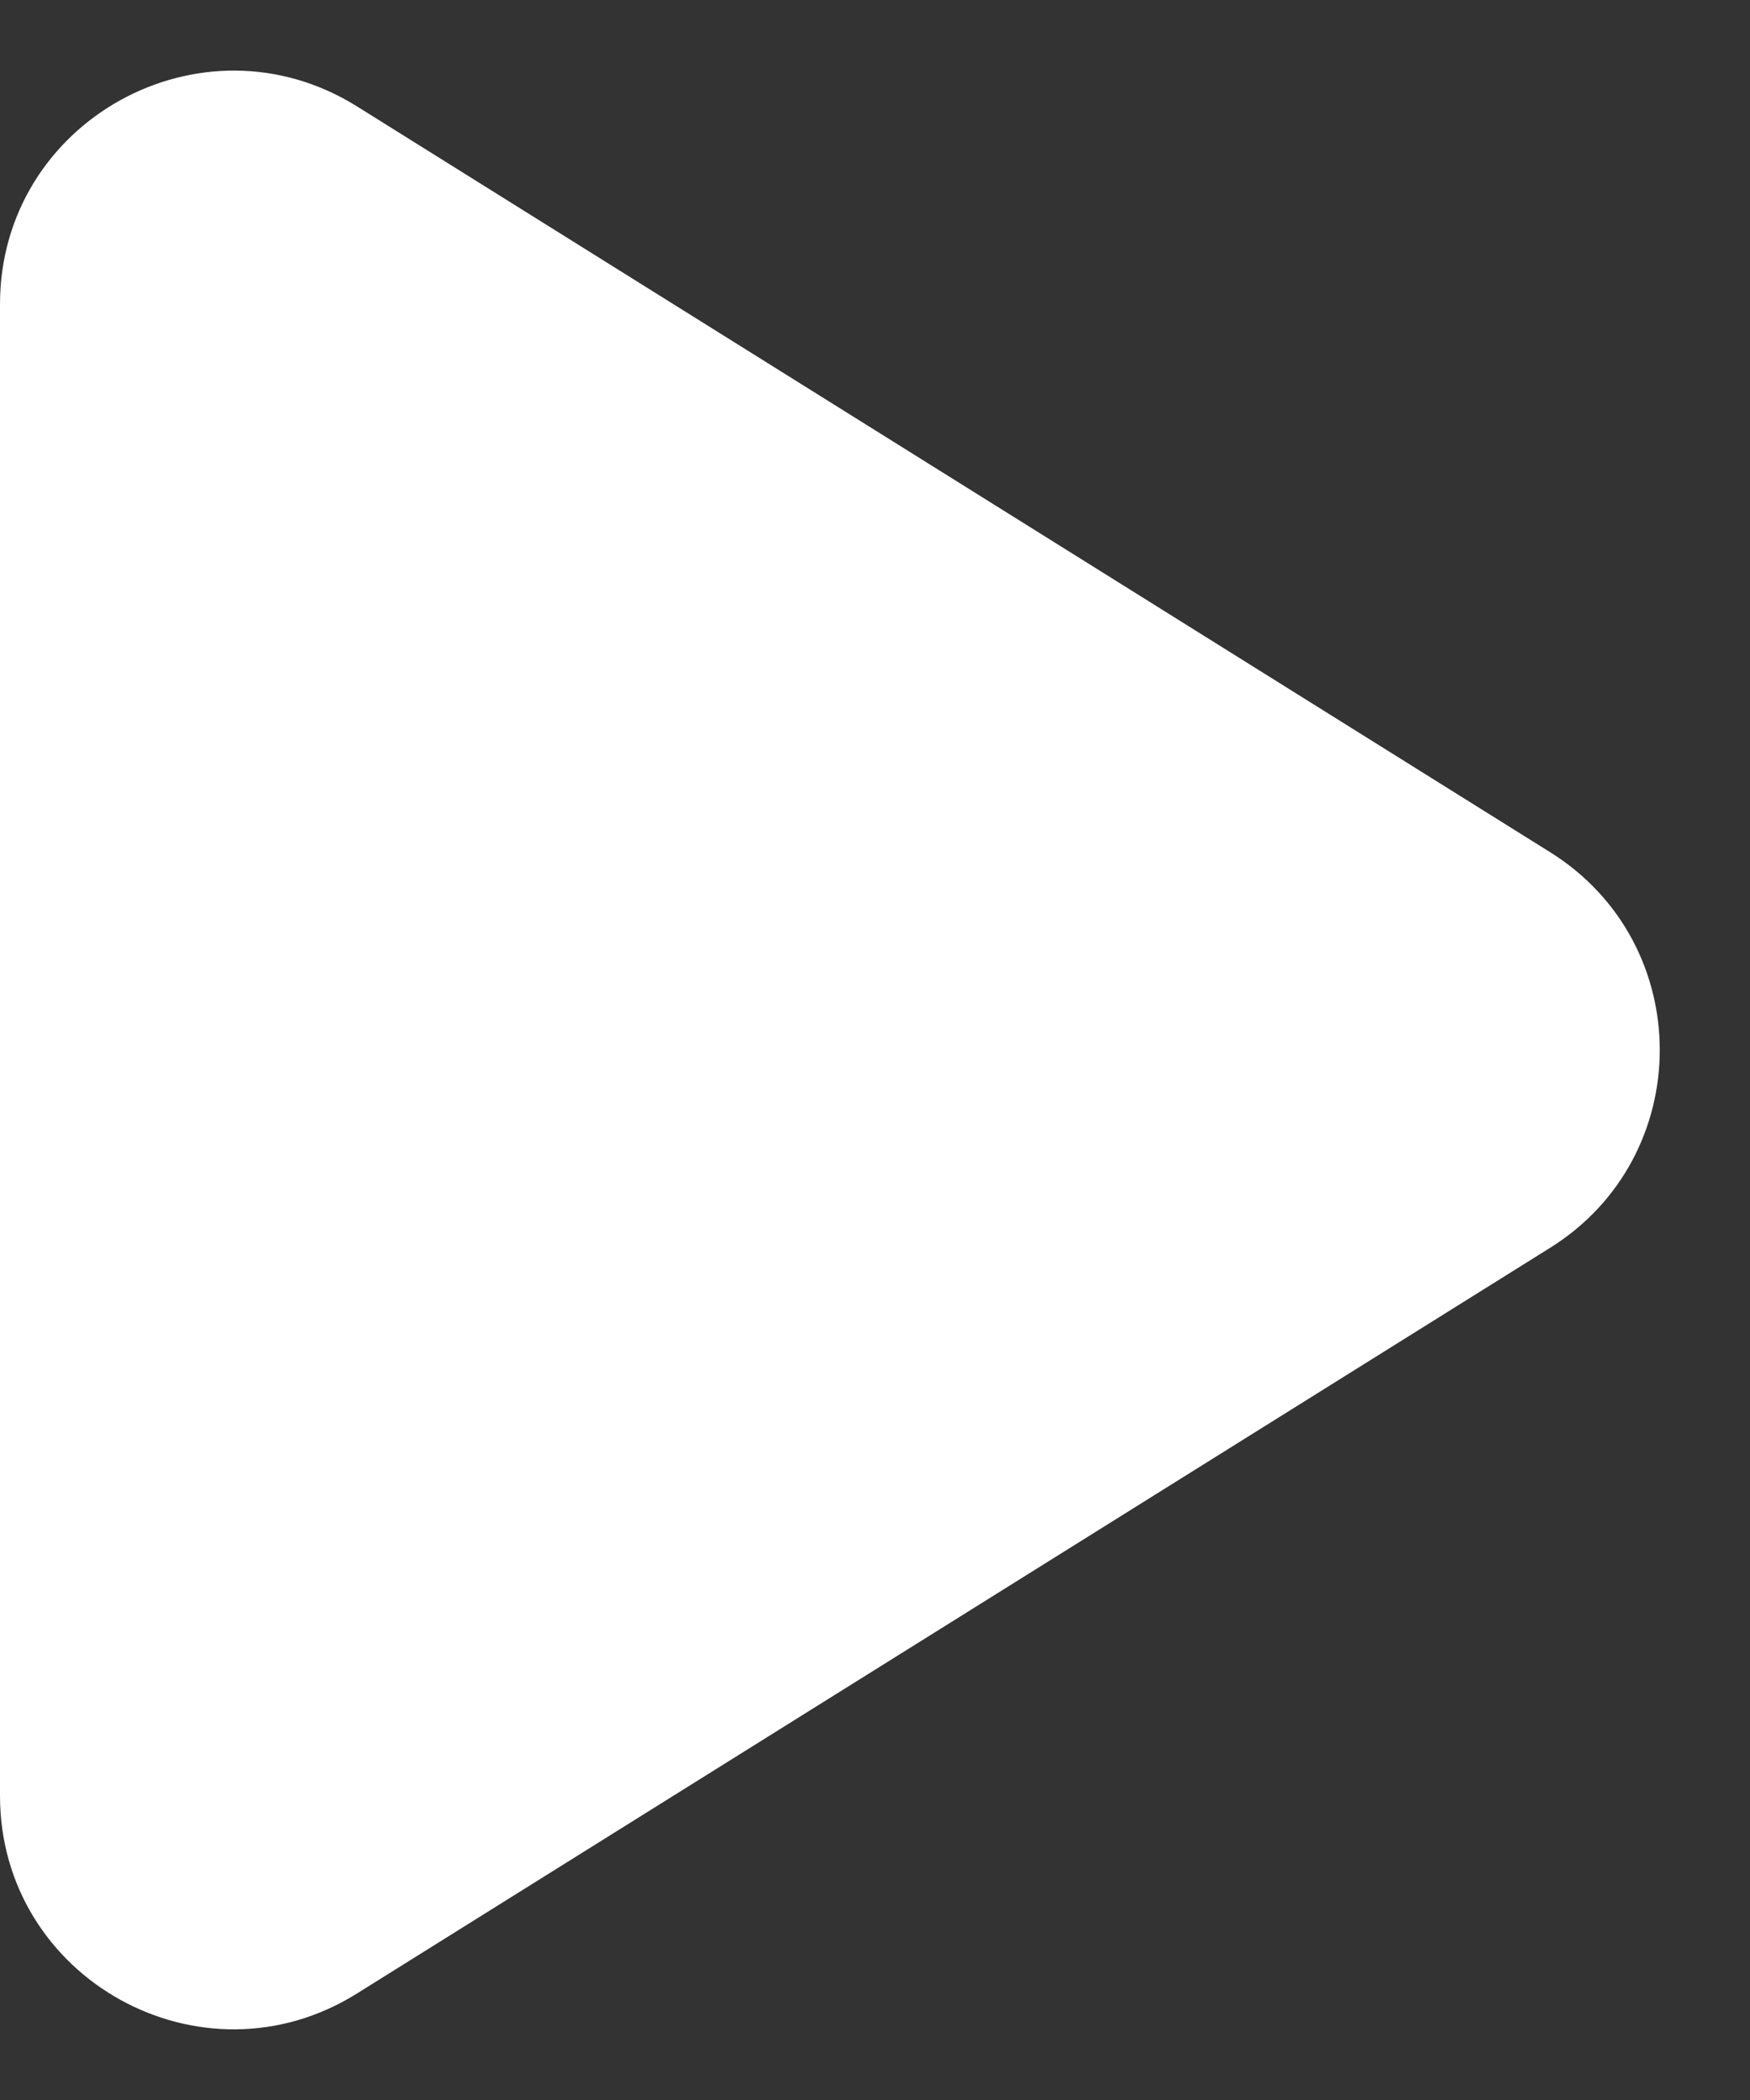 <svg width="15" height="18" viewBox="0 0 15 18" fill="none" xmlns="http://www.w3.org/2000/svg">
<rect x="0" y="0" width="15" height="18" fill="#333333" stroke="none"/>
<path d="M13.286 7.304C14.54 8.087 14.54 9.913 13.286 10.696L3.06 17.087C1.728 17.92 0 16.962 0 15.392L0 2.608C0 1.038 1.728 0.08 3.06 0.912L13.286 7.304Z" fill="white"/>
</svg>

